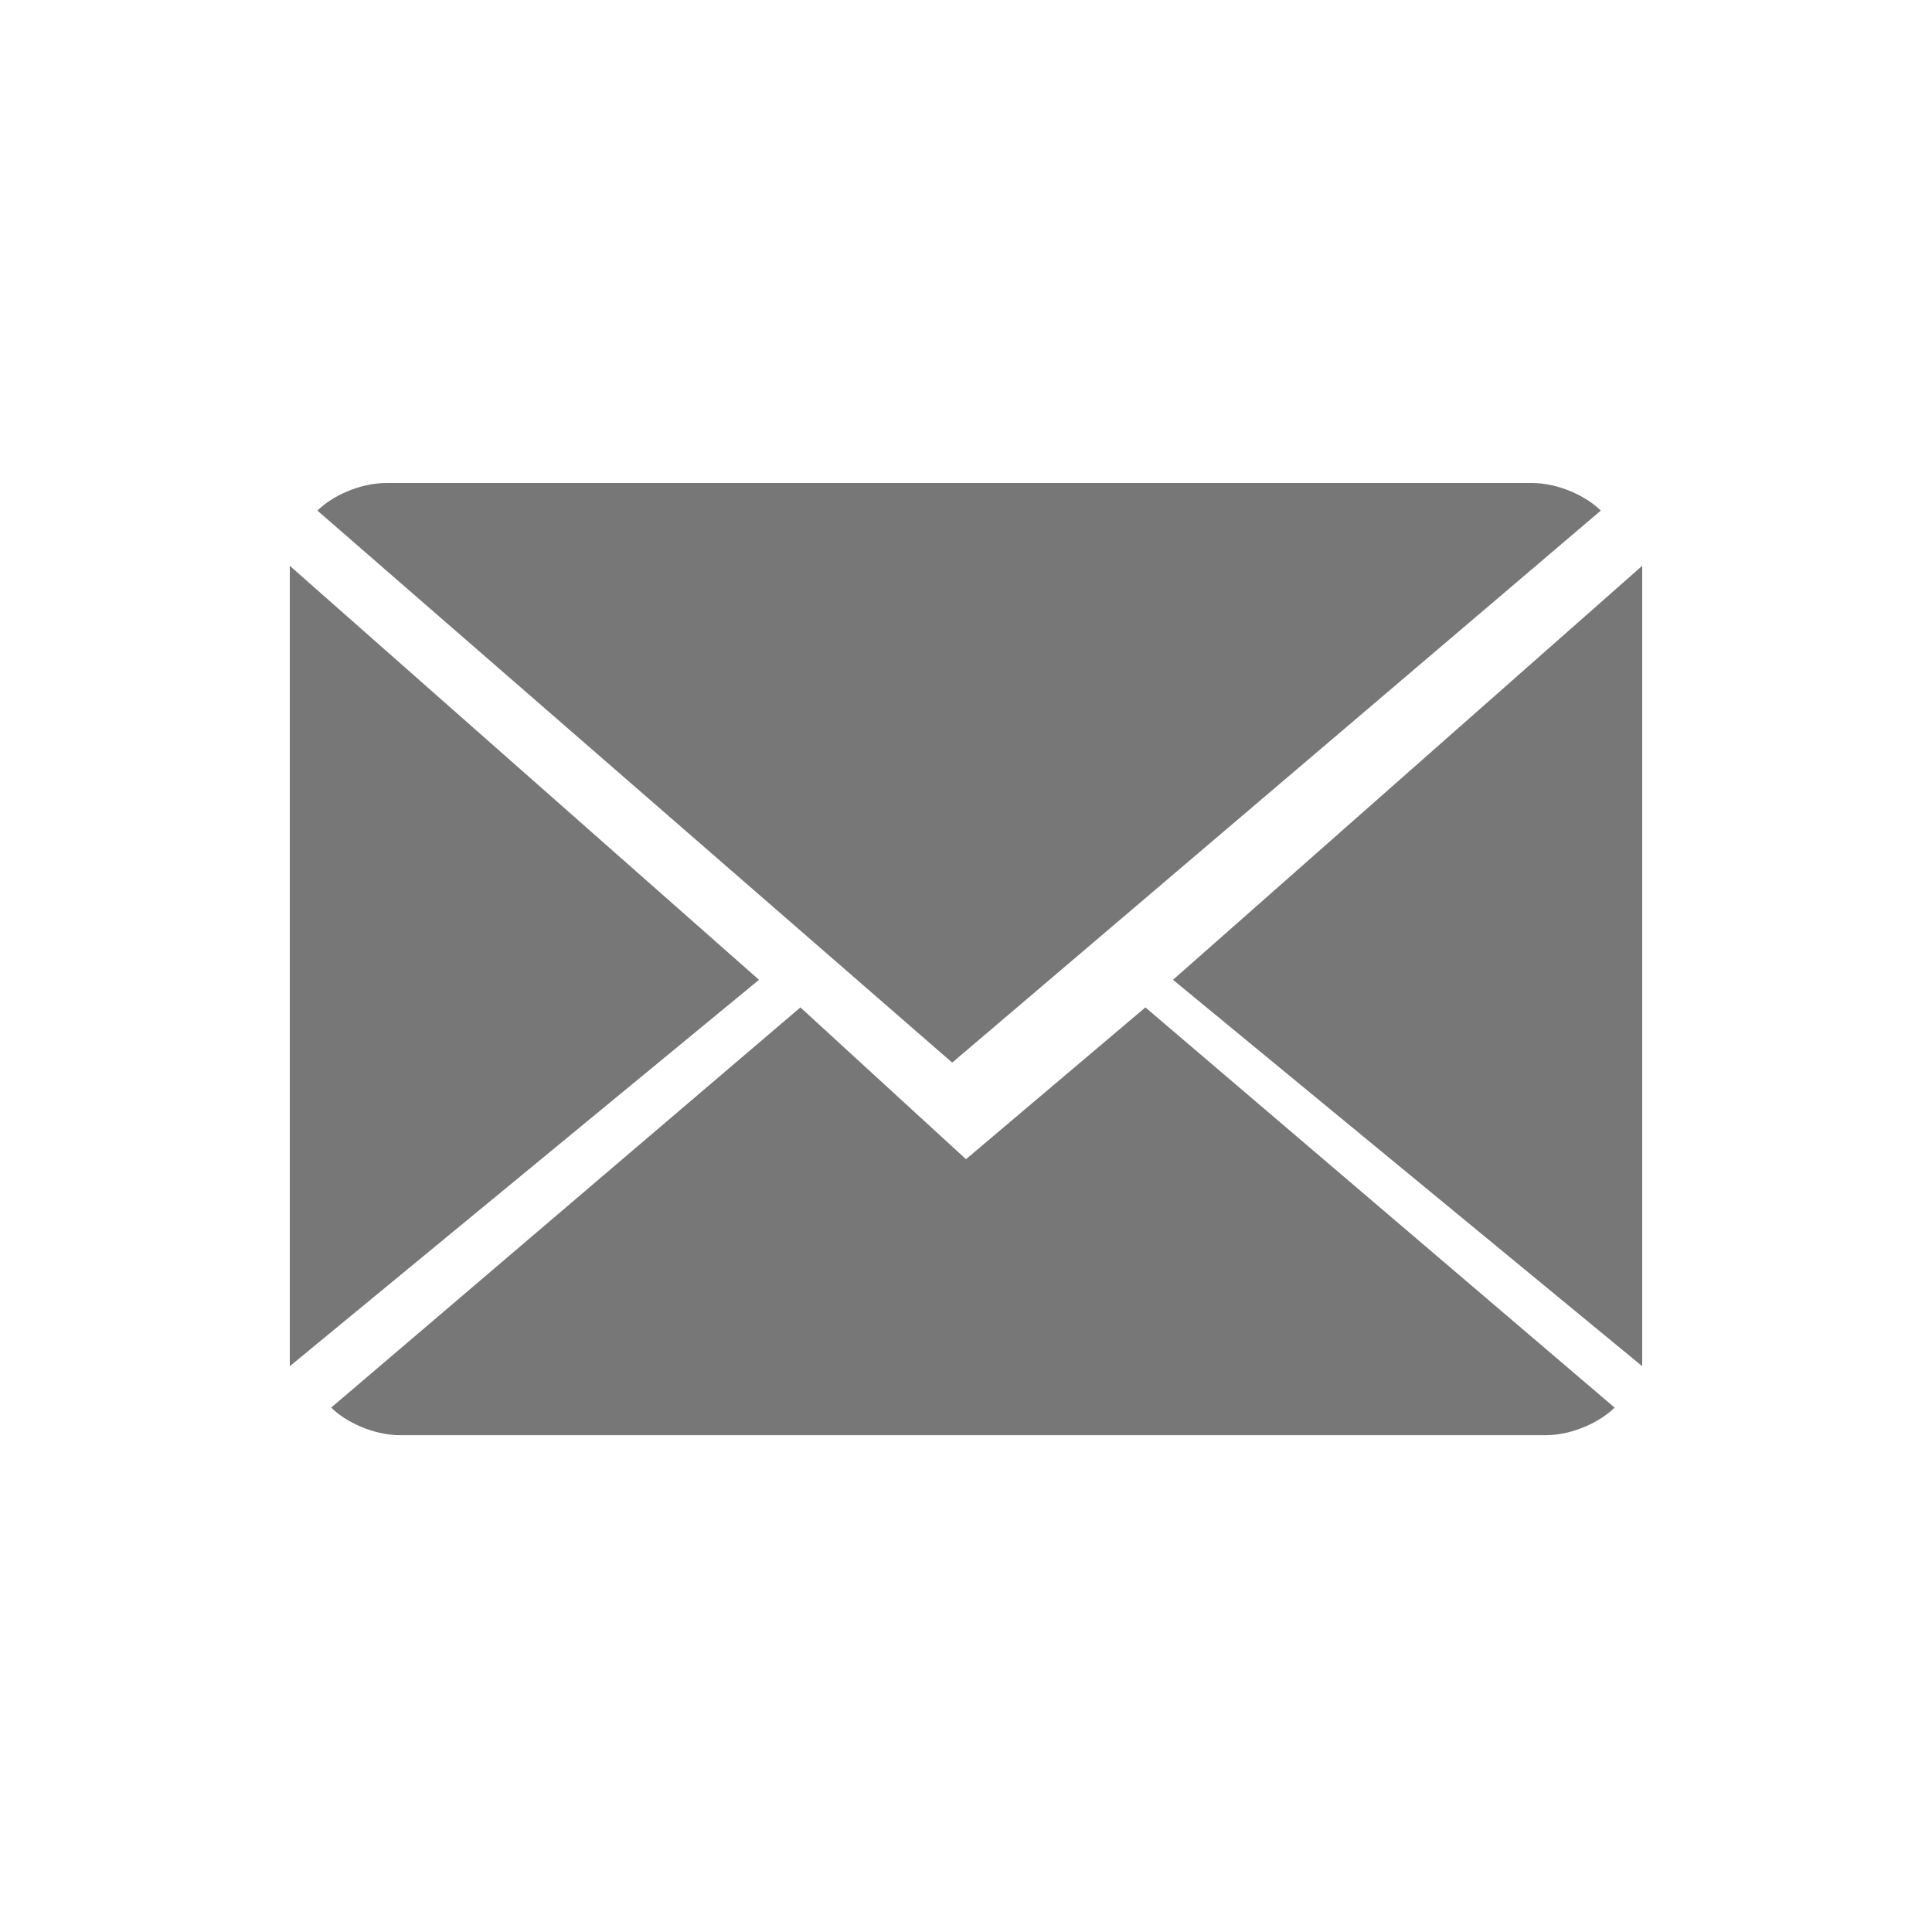 <?xml version="1.0" encoding="utf-8"?>
<!-- Generator: Adobe Illustrator 19.0.0, SVG Export Plug-In . SVG Version: 6.00 Build 0)  -->
<svg version="1.1" id="Capa_1" xmlns="http://www.w3.org/2000/svg" xmlns:xlink="http://www.w3.org/1999/xlink" x="0px" y="0px"
	 viewBox="-472 274 14 14" style="enable-background:new -472 274 14 14;" xml:space="preserve">
<style type="text/css">
	.st0{fill:#777777;}
</style>
<g>
	<g>
		<path class="st0" d="M-465,282.4l-1.2-1.1l-3.4,2.9c0.1,0.1,0.3,0.2,0.5,0.2h8.3c0.2,0,0.4-0.1,0.5-0.2l-3.4-2.9L-465,282.4z"/>
		<path class="st0" d="M-460.4,277.7c-0.1-0.1-0.3-0.2-0.5-0.2h-8.3c-0.2,0-0.4,0.1-0.5,0.2l4.6,4L-460.4,277.7z"/>
		<polygon class="st0" points="-469.9,278.1 -469.9,283.9 -466.5,281.1 		"/>
		<polygon class="st0" points="-463.5,281.1 -460.1,283.9 -460.1,278.1 		"/>
	</g>
</g>
</svg>
